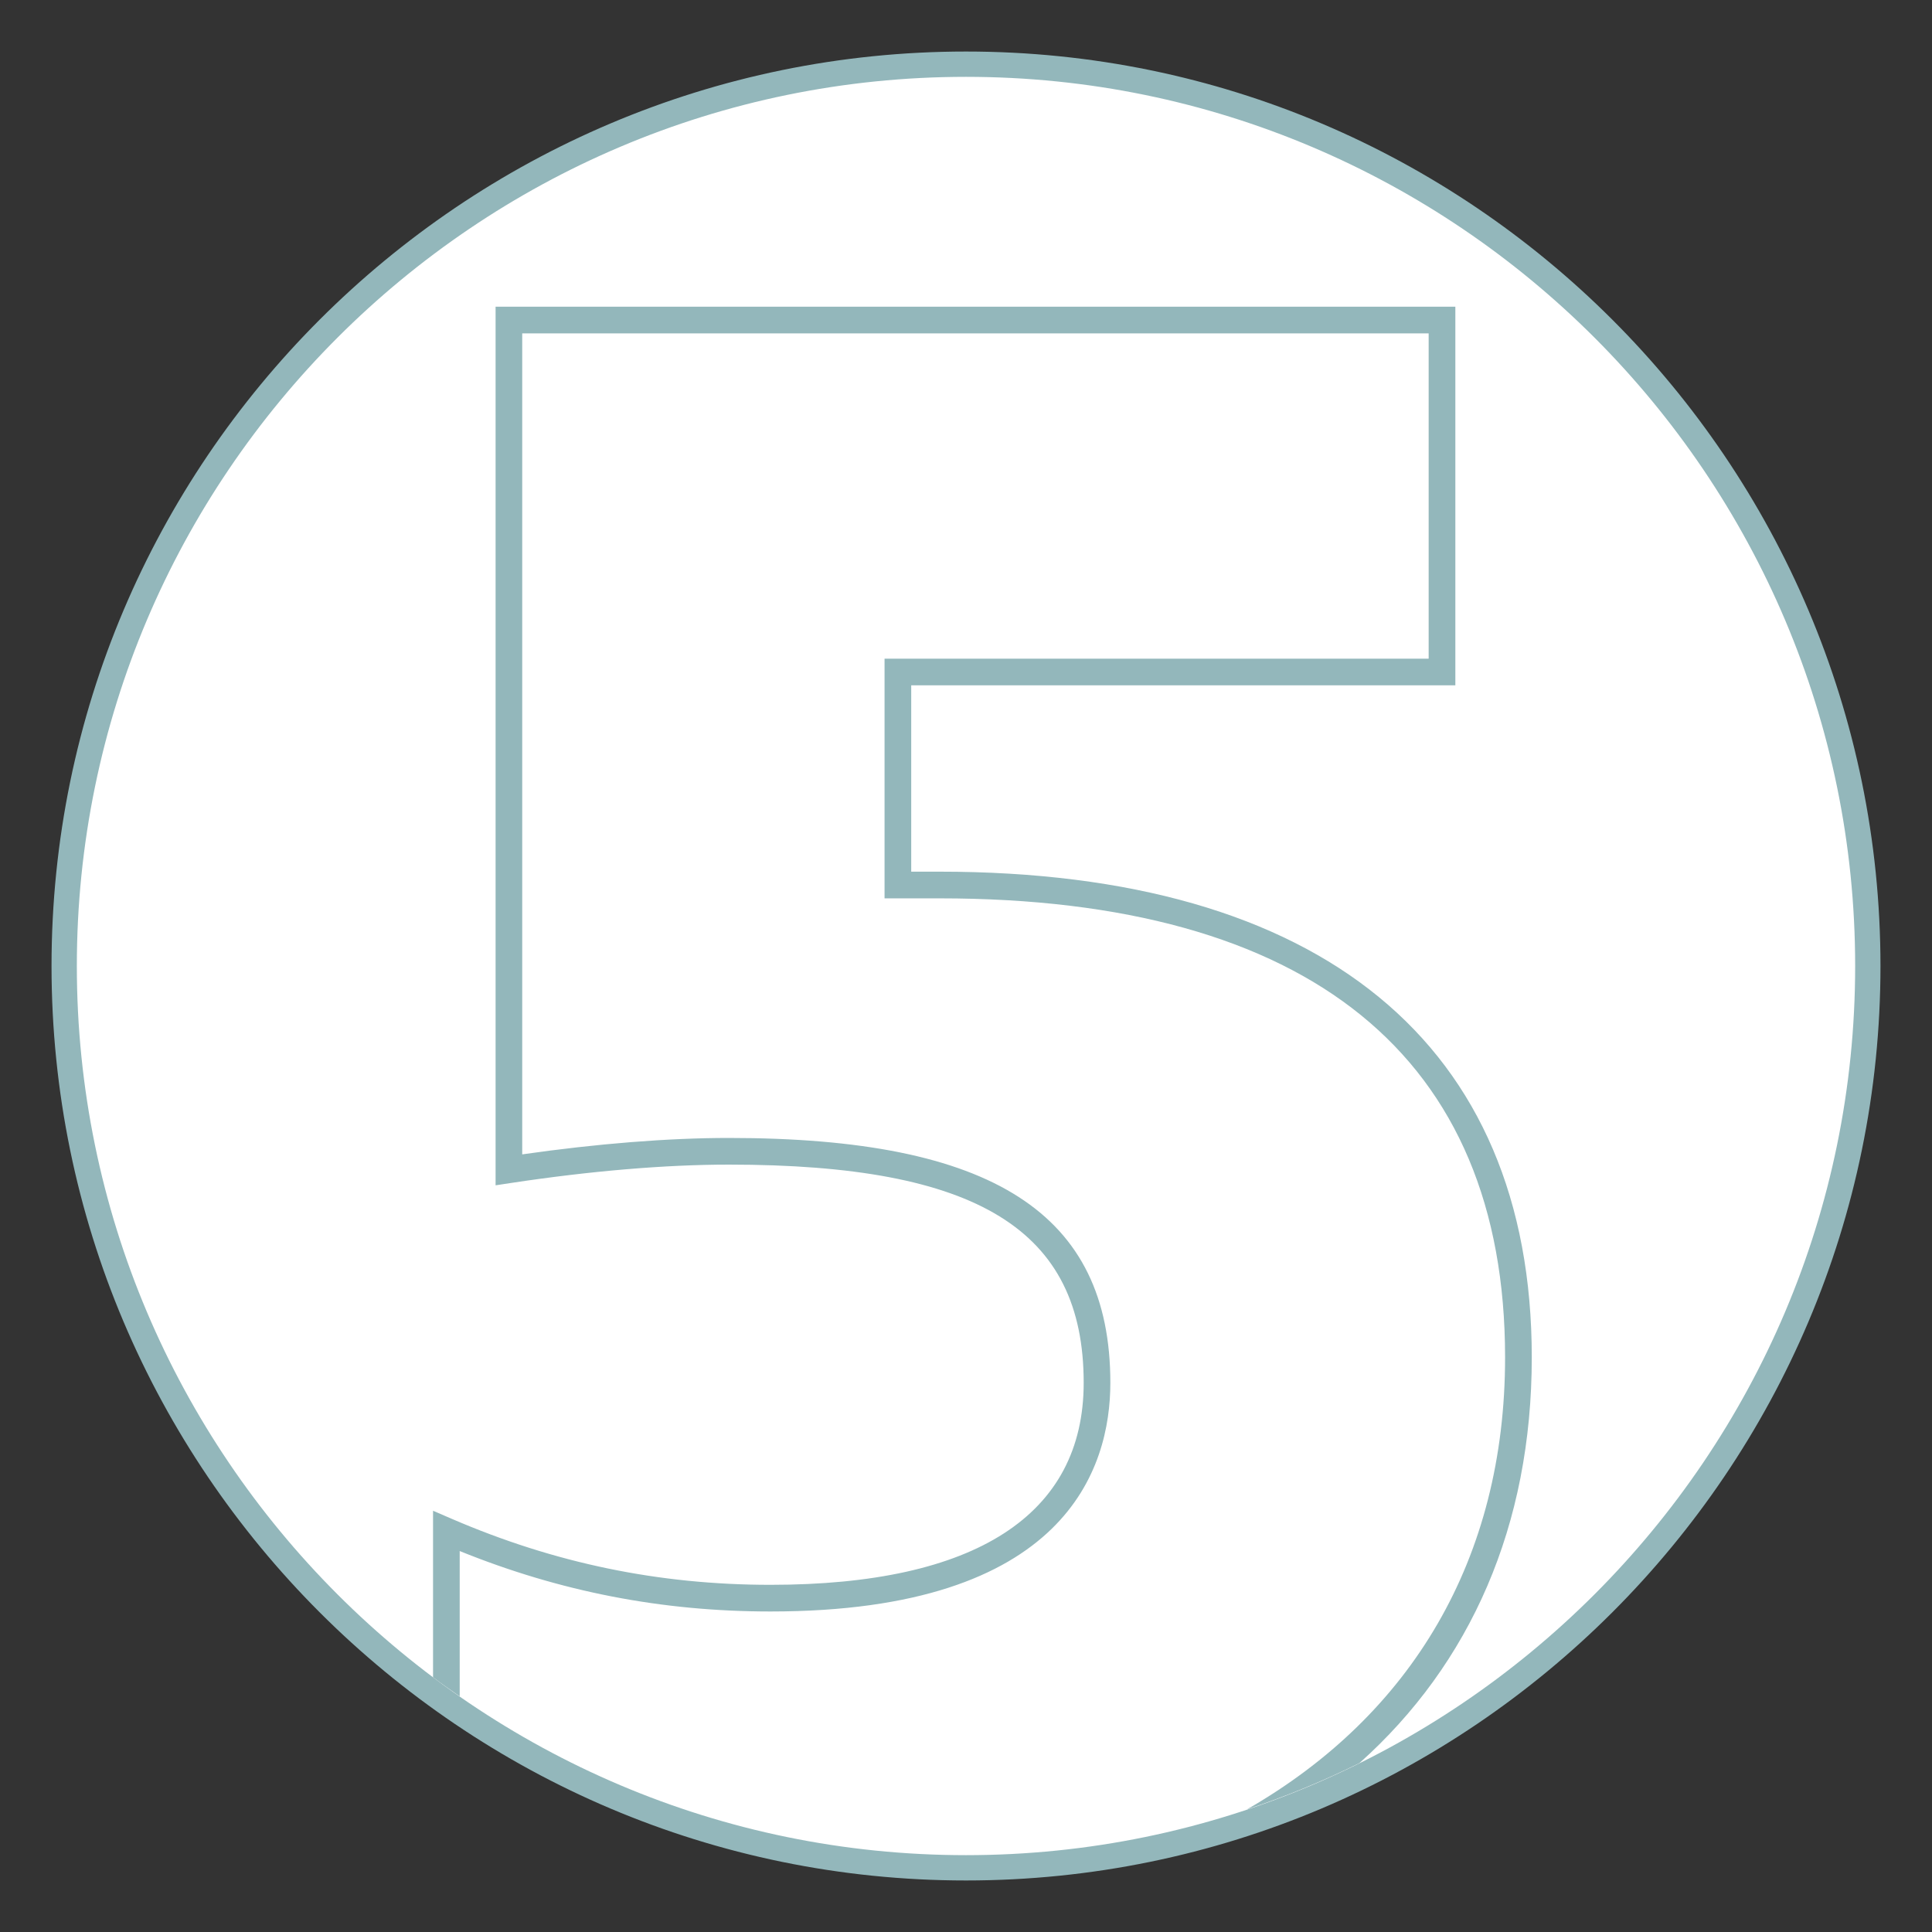 <?xml version="1.0" encoding="utf-8"?>
<!-- Generator: Adobe Illustrator 21.0.2, SVG Export Plug-In . SVG Version: 6.00 Build 0)  -->
<svg version="1.1" xmlns="http://www.w3.org/2000/svg" xmlns:xlink="http://www.w3.org/1999/xlink" x="0px" y="0px"
	 width="130px" height="130px" viewBox="0 0 70 70" style="enable-background:new 0 0 70 70;" xml:space="preserve">
<rect x="0" y="0" width="70" height="70" fill="#333333" stroke="none"/>
<style type="text/css">
	.fill1 {fill:#FFFFFF;}
	.fill2 {fill:#93B7BB;}
</style>
<path id="background" class="fill1" d="M35,67.532C17.062,67.532,2.468,52.938,2.468,35S17.062,2.468,35,2.468
	S67.532,17.062,67.532,35S52.938,67.532,35,67.532z"/>
<path id="outer-ring" class="fill2" d="M35,68.133C16.73,68.133,1.867,53.27,1.867,35S16.73,1.867,35,1.867S68.133,16.73,68.133,35
	S53.27,68.133,35,68.133z M35,2.784C17.236,2.784,2.784,17.236,2.784,35S17.236,67.216,35,67.216S67.216,52.764,67.216,35
	S52.764,2.784,35,2.784z"/>
<path id="inner-artwork" class="fill2" d="M45.175,65.56c1.405-0.469,2.767-1.029,4.079-1.679c4.028-3.6,6.245-8.609,6.245-14.702
	c0-11.347-7.62-17.597-21.456-17.597h-1.028v-6.751H52.73V11.113H17.956v31.833l0.555-0.084c2.874-0.436,5.605-0.666,7.897-0.666
	c9.012,0,12.856,2.365,12.856,7.906c0,4.788-3.924,7.319-11.346,7.319c-4.044,0-7.824-0.783-11.554-2.393l-0.674-0.291v6.034
	c0.316,0.238,0.641,0.465,0.966,0.691v-5.265c3.636,1.473,7.328,2.19,11.262,2.19c10.713,0,12.312-5.191,12.312-8.285
	c0-6.136-4.263-8.872-13.822-8.872c-2.191,0-4.769,0.206-7.487,0.595V12.079h32.842v11.787H32.049v8.683h1.993
	c13.405,0,20.49,5.751,20.49,16.631C54.533,56.484,51.14,62.137,45.175,65.56z"/>
</svg>
